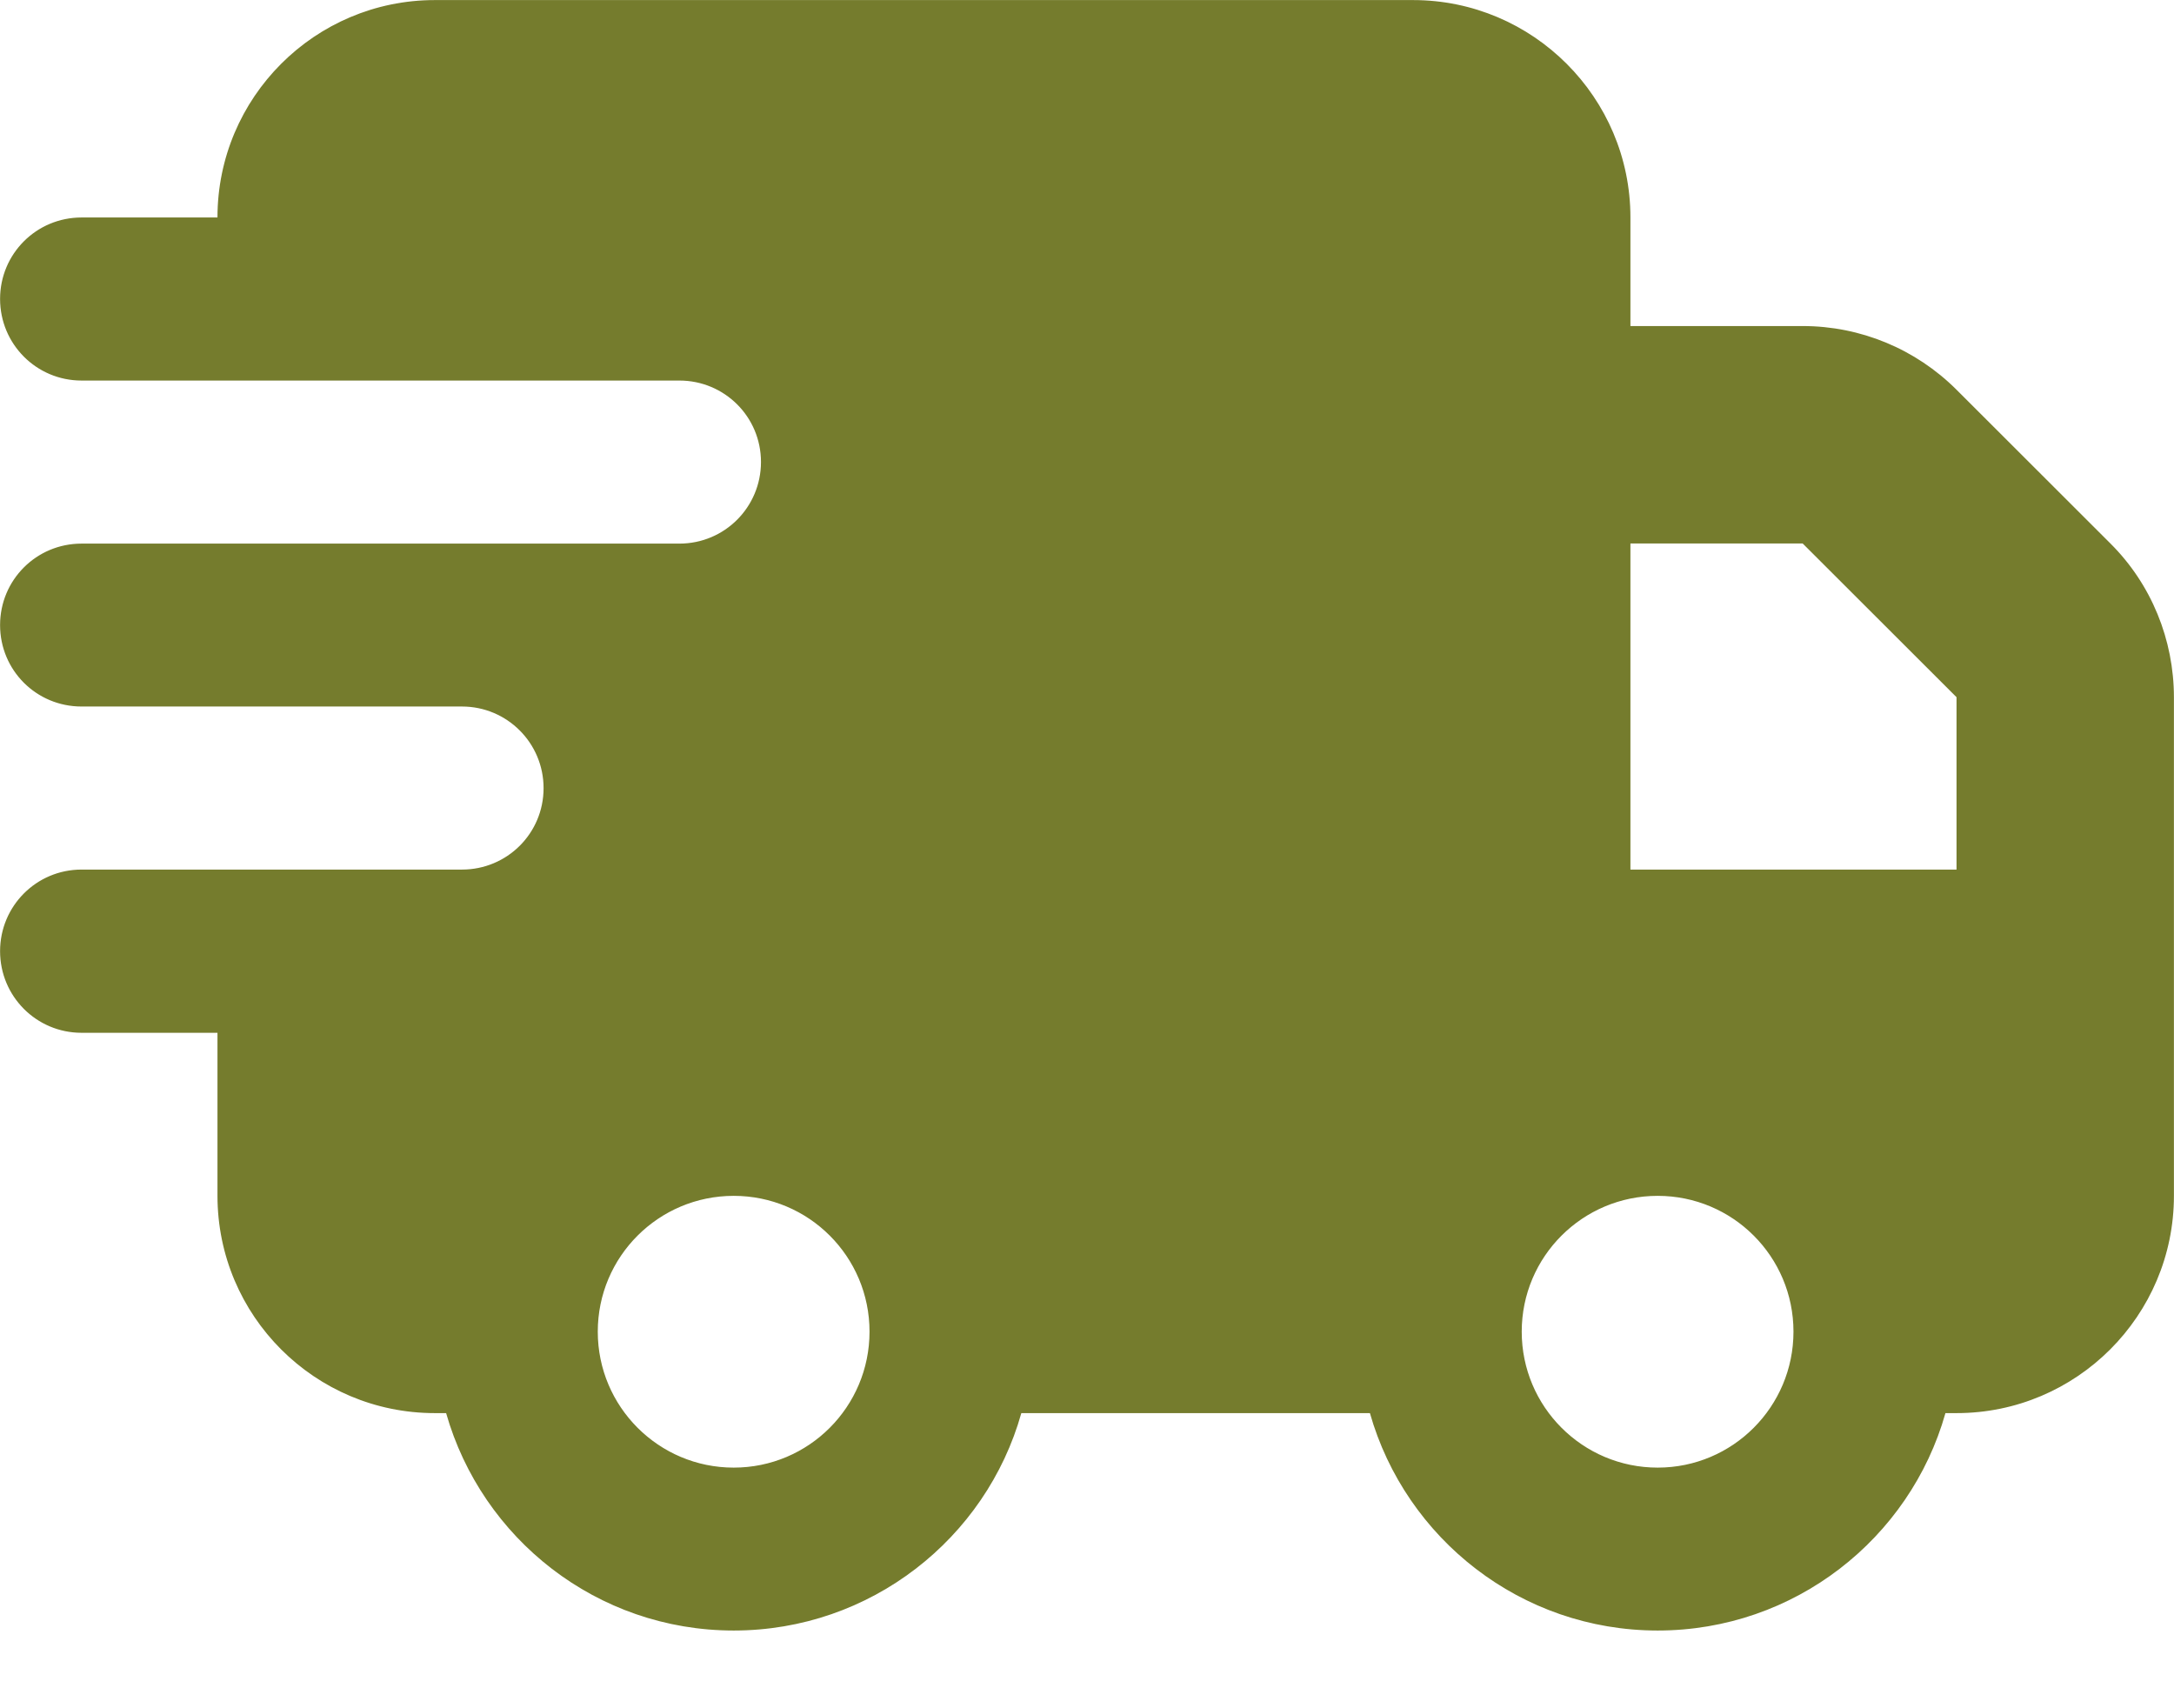 <svg xmlns="http://www.w3.org/2000/svg" fill="none" viewBox="0 0 14 11" height="11" width="14">
<path stroke-width="0.031" stroke="#757C2D" fill="#757C2D" d="M2.8 0.016H9.1C9.863 0.016 10.484 0.637 10.484 1.4V2.115H11.609C11.977 2.115 12.329 2.261 12.589 2.521L13.58 3.511C13.84 3.77 13.984 4.123 13.984 4.491V7.7C13.984 8.464 13.363 9.084 12.6 9.084H12.516L12.513 9.096C12.287 9.896 11.549 10.484 10.675 10.484C9.801 10.484 9.065 9.896 8.837 9.096L8.834 9.084H6.566L6.562 9.096C6.337 9.896 5.599 10.484 4.725 10.484C3.85 10.484 3.116 9.896 2.888 9.096L2.884 9.084H2.8C2.036 9.084 1.416 8.464 1.416 7.7V6.635H0.525C0.243 6.635 0.016 6.407 0.016 6.125C0.016 5.843 0.243 5.615 0.525 5.615H2.975C3.274 5.615 3.516 5.375 3.516 5.075C3.516 4.776 3.274 4.534 2.975 4.534H0.525C0.243 4.534 0.016 4.308 0.016 4.025C0.016 3.743 0.243 3.516 0.525 3.516H4.375C4.675 3.516 4.916 3.274 4.916 2.975C4.916 2.675 4.674 2.435 4.375 2.435H0.525C0.243 2.435 0.016 2.207 0.016 1.925C0.016 1.643 0.243 1.416 0.525 1.416H1.416V1.4C1.416 0.637 2.036 0.016 2.8 0.016ZM4.725 7.685C4.233 7.685 3.834 8.083 3.834 8.575C3.834 9.067 4.233 9.466 4.725 9.466C5.217 9.466 5.615 9.067 5.615 8.575C5.615 8.083 5.217 7.685 4.725 7.685ZM10.675 7.685C10.183 7.685 9.784 8.083 9.784 8.575C9.784 9.067 10.183 9.466 10.675 9.466C11.167 9.466 11.565 9.067 11.565 8.575C11.565 8.083 11.167 7.685 10.675 7.685ZM12.611 4.479L11.62 3.489L11.625 3.484H10.484V5.615H12.615V4.491H12.622L12.611 4.479Z"></path>
</svg>
